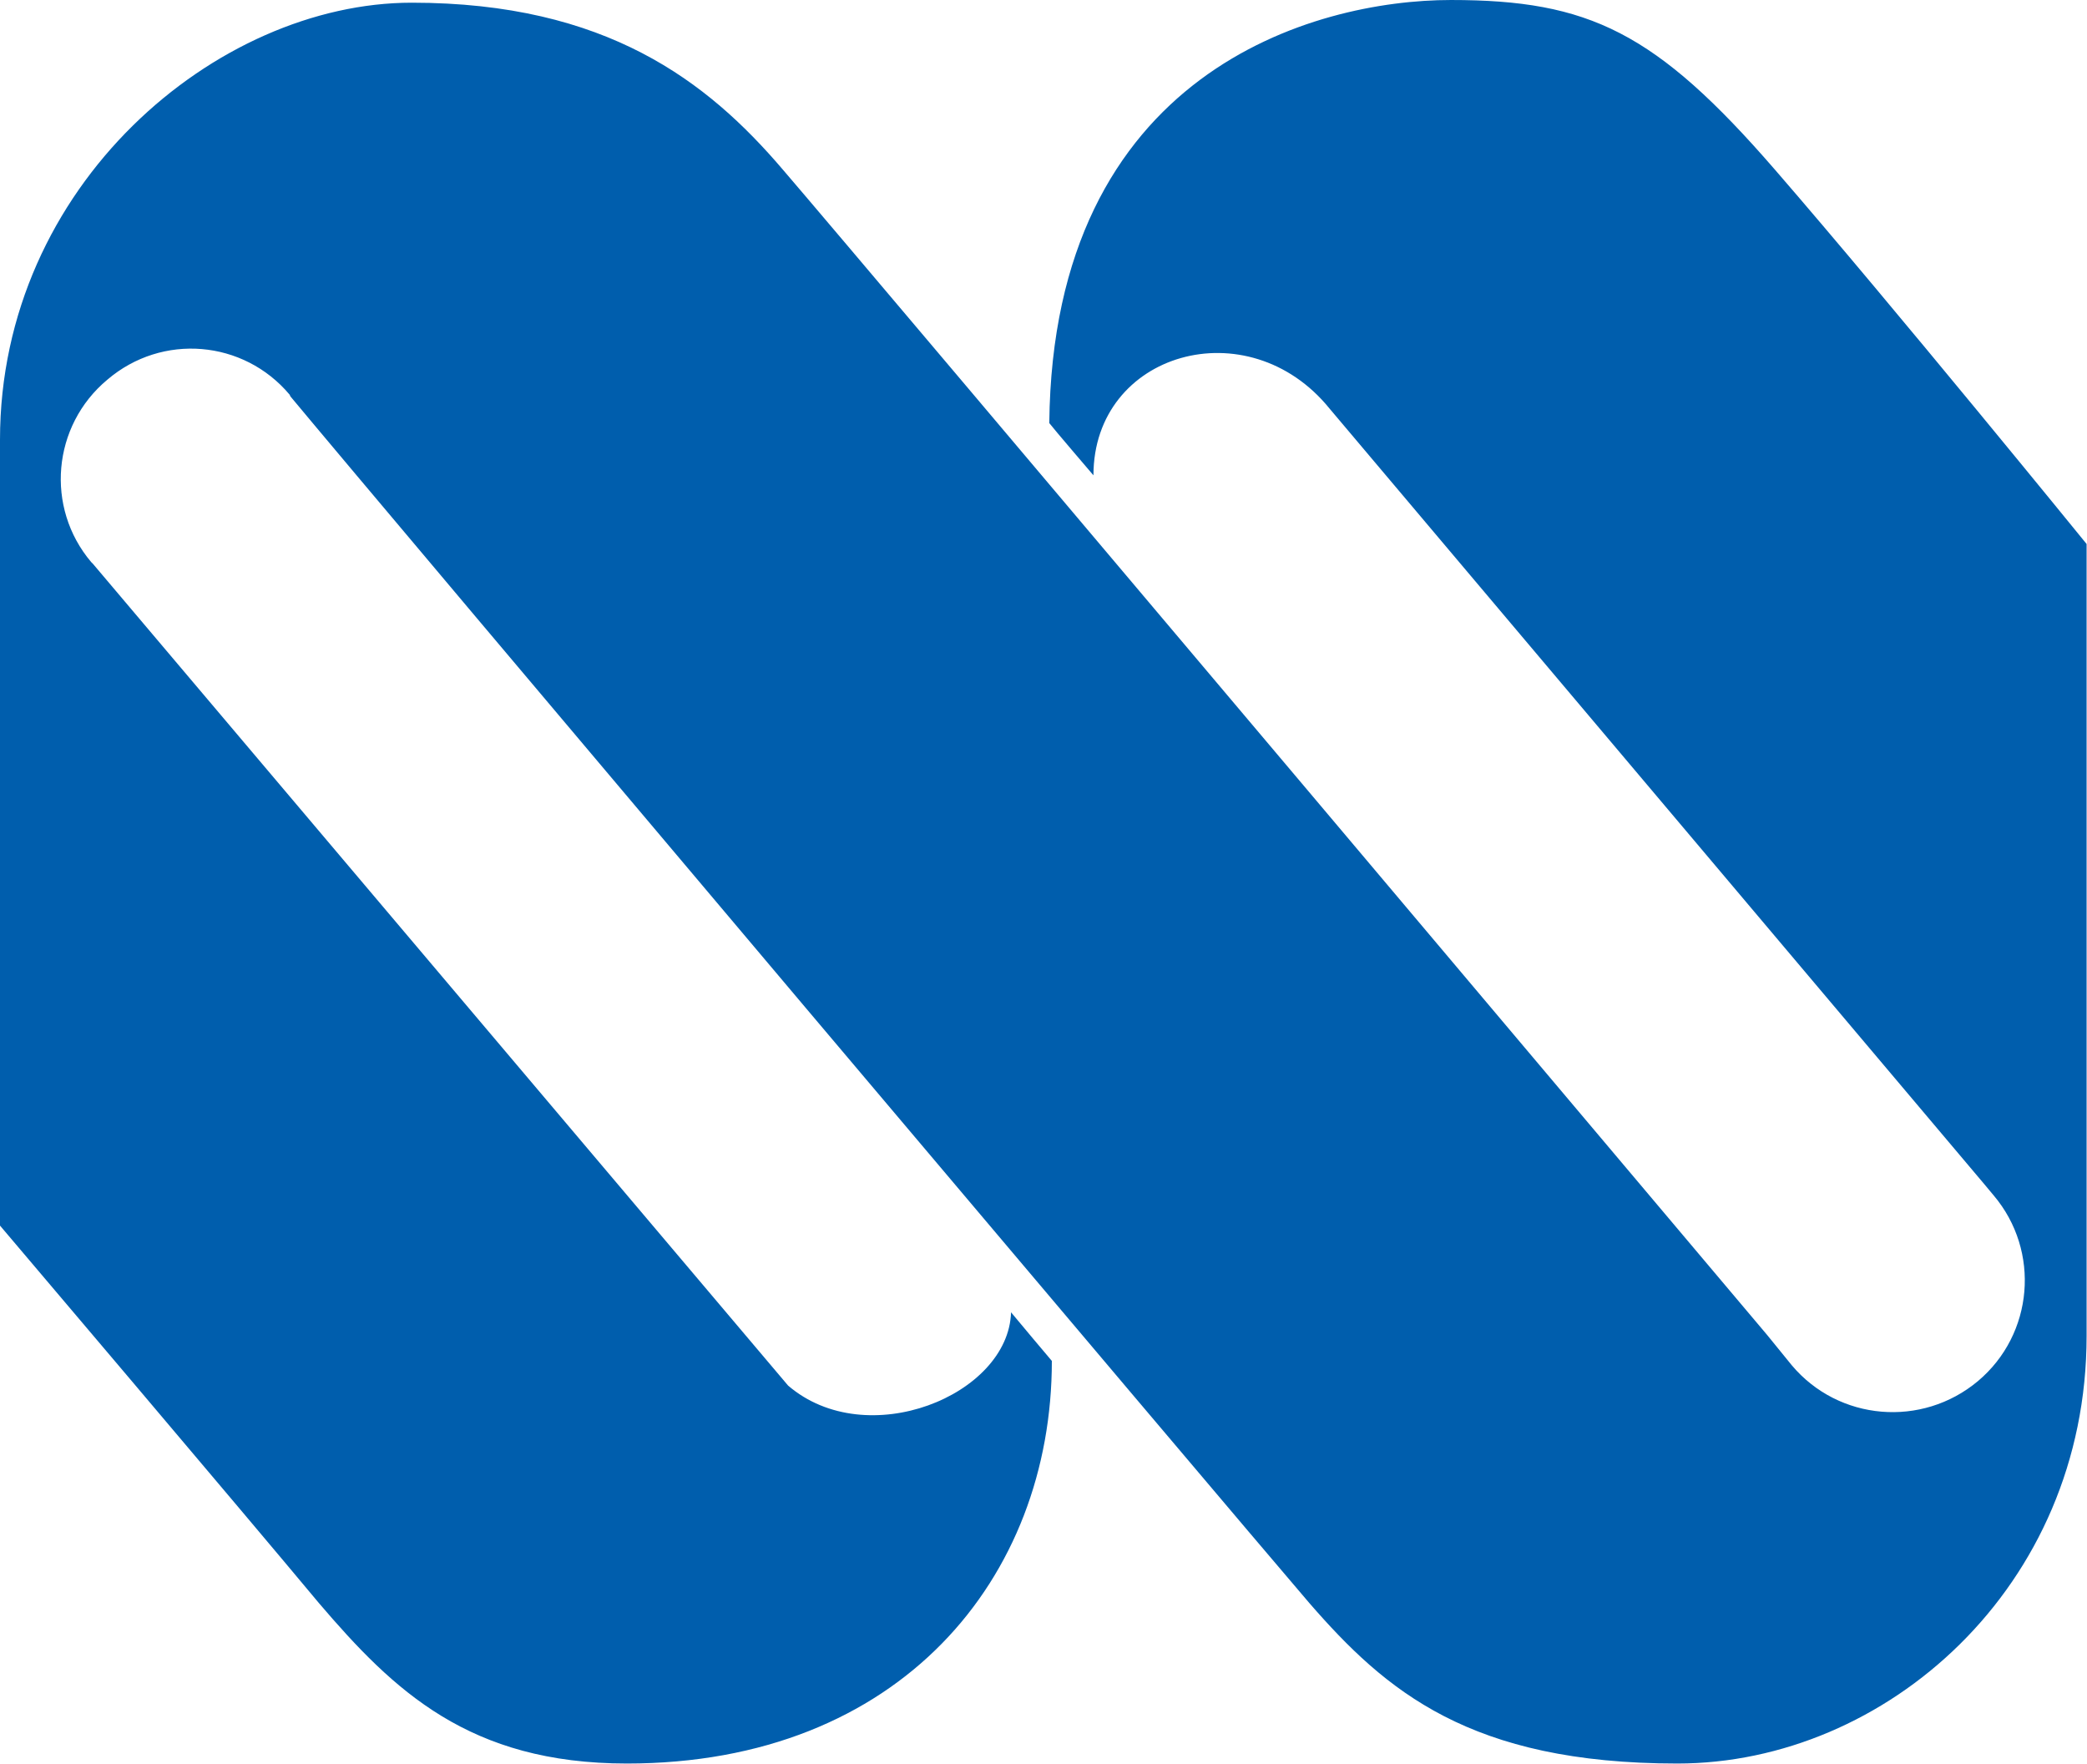 <svg version="1.2" xmlns="http://www.w3.org/2000/svg" viewBox="0 0 1550 1310" width="1550" height="1310"><style>.a{fill:#005ead}</style><path class="a" d="m0 910.2v-583.6c0-189.3 161.1-324.6 305.8-324.6 144.5 0 219.7 58.5 275.3 123.6 56 65 731.4 865.9 731.4 865.9l18.3 22.5c34.8 41.3 96.6 46.5 138.2 11.7 41.4-34.8 46.6-96.6 11.7-137.9l-6.5-7.8-486.7-576.5c-60.5-74.8-175.4-42-175.4 49.5 0 0-30.9-36.1-32.8-38.8 2.6-260.8 196.5-314.2 298.3-314.2 102.5 0 152 23.7 240.8 126.2 88.8 102.5 231.3 277.8 231.3 277.8v588.2c0 186.7-149.3 317.5-303.9 317.5-154.2 0-216.7-54-273.3-119.1-55.3-64.4-690.4-816.2-756.8-896.2l-0.6-1.3c-34.2-40.7-94.7-45.9-135.4-11.1-41 34.2-46.2 95-12 135.4l1.3 1.3 516.3 610.3c58.3 50.1 163.7 7.4 165.6-54.4 2.6 3.3 30.3 36.1 30.3 36.1 0 161.1-112.6 299-315.6 299-117.1 0-173.1-54-228.7-119.1-54.7-65.7-236.9-280.4-236.9-280.4z"/></svg>